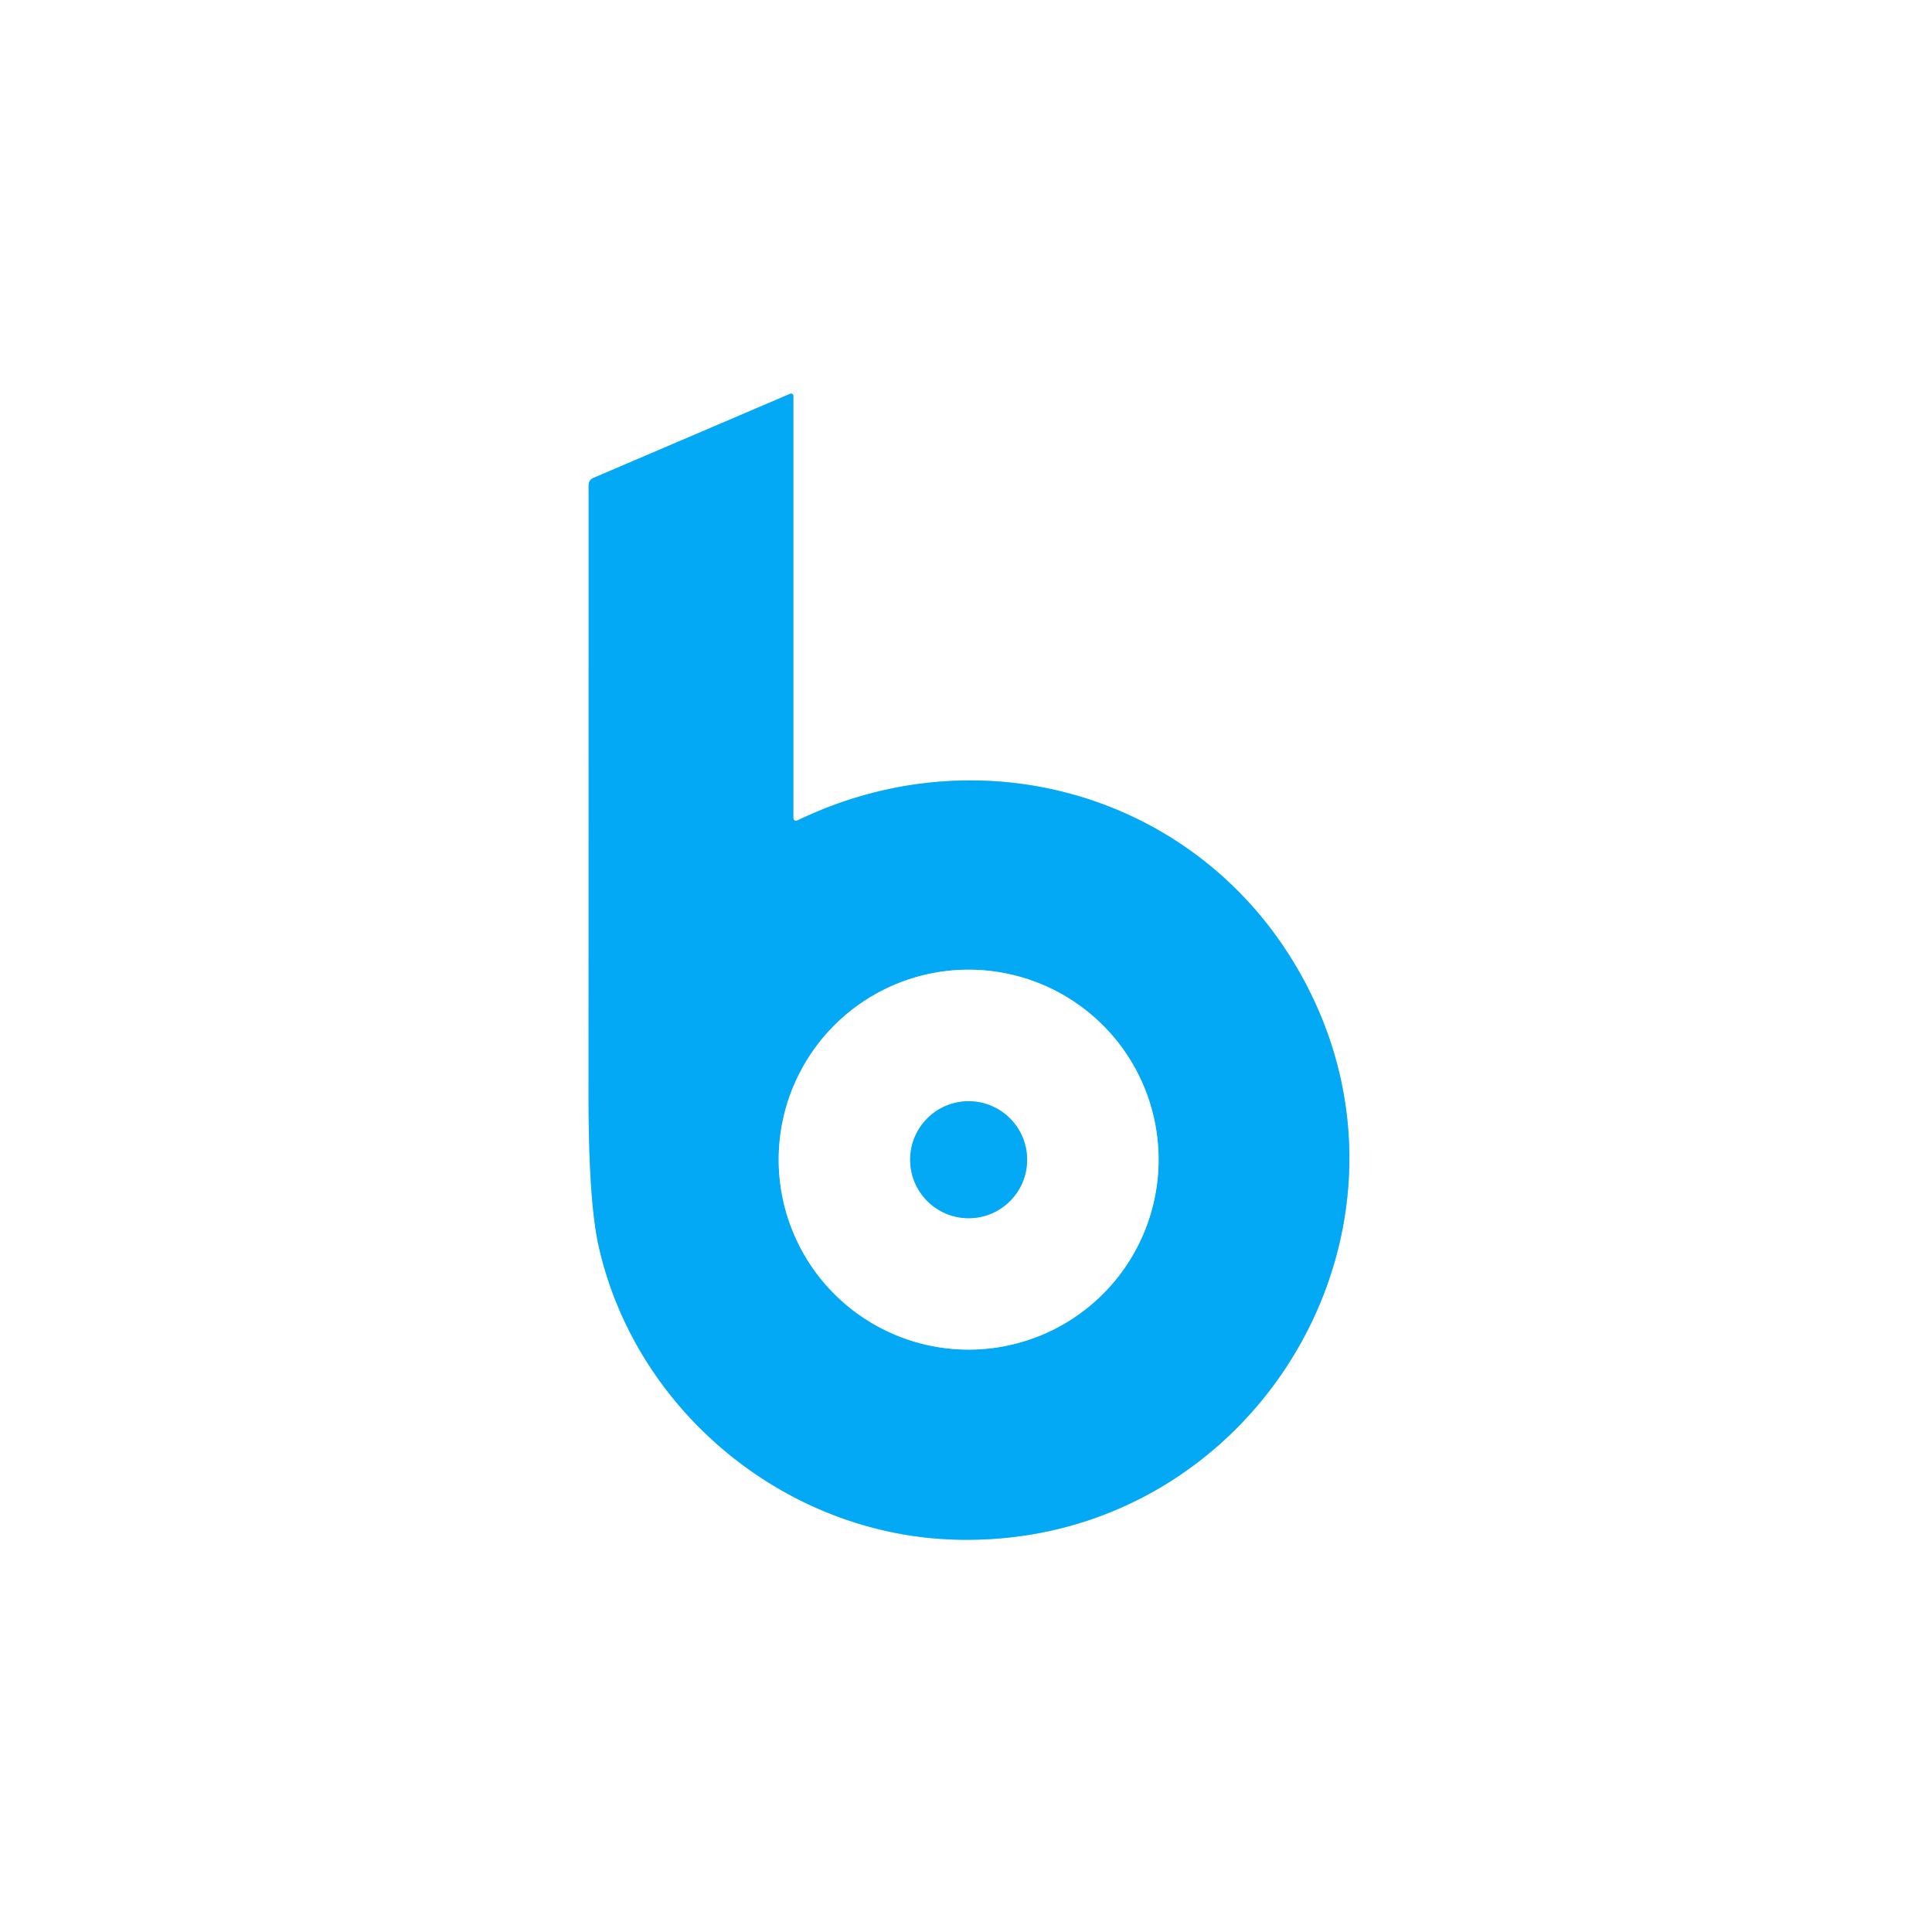 <svg viewBox="0.00 0.00 256.00 256.00" version="1.1" xmlns="http://www.w3.org/2000/svg">
<rect x="0.00" y="0.00" width="256.00" height="256.00" fill="#333333" stroke="none"/>
<g stroke-linecap="butt" fill="none" stroke-width="2.00">
<path d="M 105.12 108.24
  L 105.12 52.46
  A 0.30 0.30 0.0 0 0 104.70 52.18
  L 78.60 63.34
  A 1.00 0.99 -11.8 0 0 78.00 64.25
  Q 78.00 104.64 77.99 145.25
  Q 77.99 159.17 79.33 165.14
  C 84.22 186.89 103.93 203.23 126.28 204.00
  C 166.08 205.36 192.03 162.36 171.72 128.01
  C 158.30 105.30 130.05 97.02 105.78 108.66
  Q 105.12 108.97 105.12 108.24" stroke="#81d4fa"></path>
<path d="M 153.52 153.66
  A 25.17 25.17 0.0 0 0 128.35 128.49
  A 25.17 25.17 0.0 0 0 103.18 153.66
  A 25.17 25.17 0.0 0 0 128.35 178.83
  A 25.17 25.17 0.0 0 0 153.52 153.66" stroke="#81d4fa"></path>
<path d="M 136.10 153.67
  A 7.75 7.75 0.0 0 0 128.35 145.92
  A 7.75 7.75 0.0 0 0 120.60 153.67
  A 7.75 7.75 0.0 0 0 128.35 161.42
  A 7.75 7.75 0.0 0 0 136.10 153.67" stroke="#81d4fa"></path>
</g>
<path d="M 0.00 0.00
  L 256.00 0.00
  L 256.00 256.00
  L 0.00 256.00
  L 0.00 0.00
  Z
  M 105.12 108.24
  L 105.12 52.46
  A 0.30 0.30 0.0 0 0 104.70 52.18
  L 78.60 63.34
  A 1.00 0.99 -11.8 0 0 78.00 64.25
  Q 78.00 104.64 77.99 145.25
  Q 77.99 159.17 79.33 165.14
  C 84.22 186.89 103.93 203.23 126.28 204.00
  C 166.08 205.36 192.03 162.36 171.72 128.01
  C 158.30 105.30 130.05 97.02 105.78 108.66
  Q 105.12 108.97 105.12 108.24
  Z" fill="#ffffff"></path>
<path d="M 105.78 108.66
  C 130.05 97.02 158.30 105.30 171.72 128.01
  C 192.03 162.36 166.08 205.36 126.28 204.00
  C 103.93 203.23 84.22 186.89 79.33 165.14
  Q 77.99 159.17 77.99 145.25
  Q 78.00 104.64 78.00 64.25
  A 1.00 0.99 -11.8 0 1 78.60 63.34
  L 104.70 52.18
  A 0.30 0.30 0.0 0 1 105.12 52.46
  L 105.12 108.24
  Q 105.12 108.97 105.78 108.66
  Z
  M 153.52 153.66
  A 25.17 25.17 0.0 0 0 128.35 128.49
  A 25.17 25.17 0.0 0 0 103.18 153.66
  A 25.17 25.17 0.0 0 0 128.35 178.83
  A 25.17 25.17 0.0 0 0 153.52 153.66
  Z" fill="#03a9f4"></path>
<path d="M 153.52 153.66
  A 25.17 25.17 0.0 0 1 128.35 178.83
  A 25.17 25.17 0.0 0 1 103.18 153.66
  A 25.17 25.17 0.0 0 1 128.35 128.49
  A 25.17 25.17 0.0 0 1 153.52 153.66
  Z
  M 136.10 153.67
  A 7.75 7.75 0.0 0 0 128.35 145.92
  A 7.75 7.75 0.0 0 0 120.60 153.67
  A 7.75 7.75 0.0 0 0 128.35 161.42
  A 7.75 7.75 0.0 0 0 136.10 153.67
  Z" fill="#ffffff"></path>
<circle r="7.75" cy="153.67" cx="128.35" fill="#03a9f4"></circle>
</svg>
